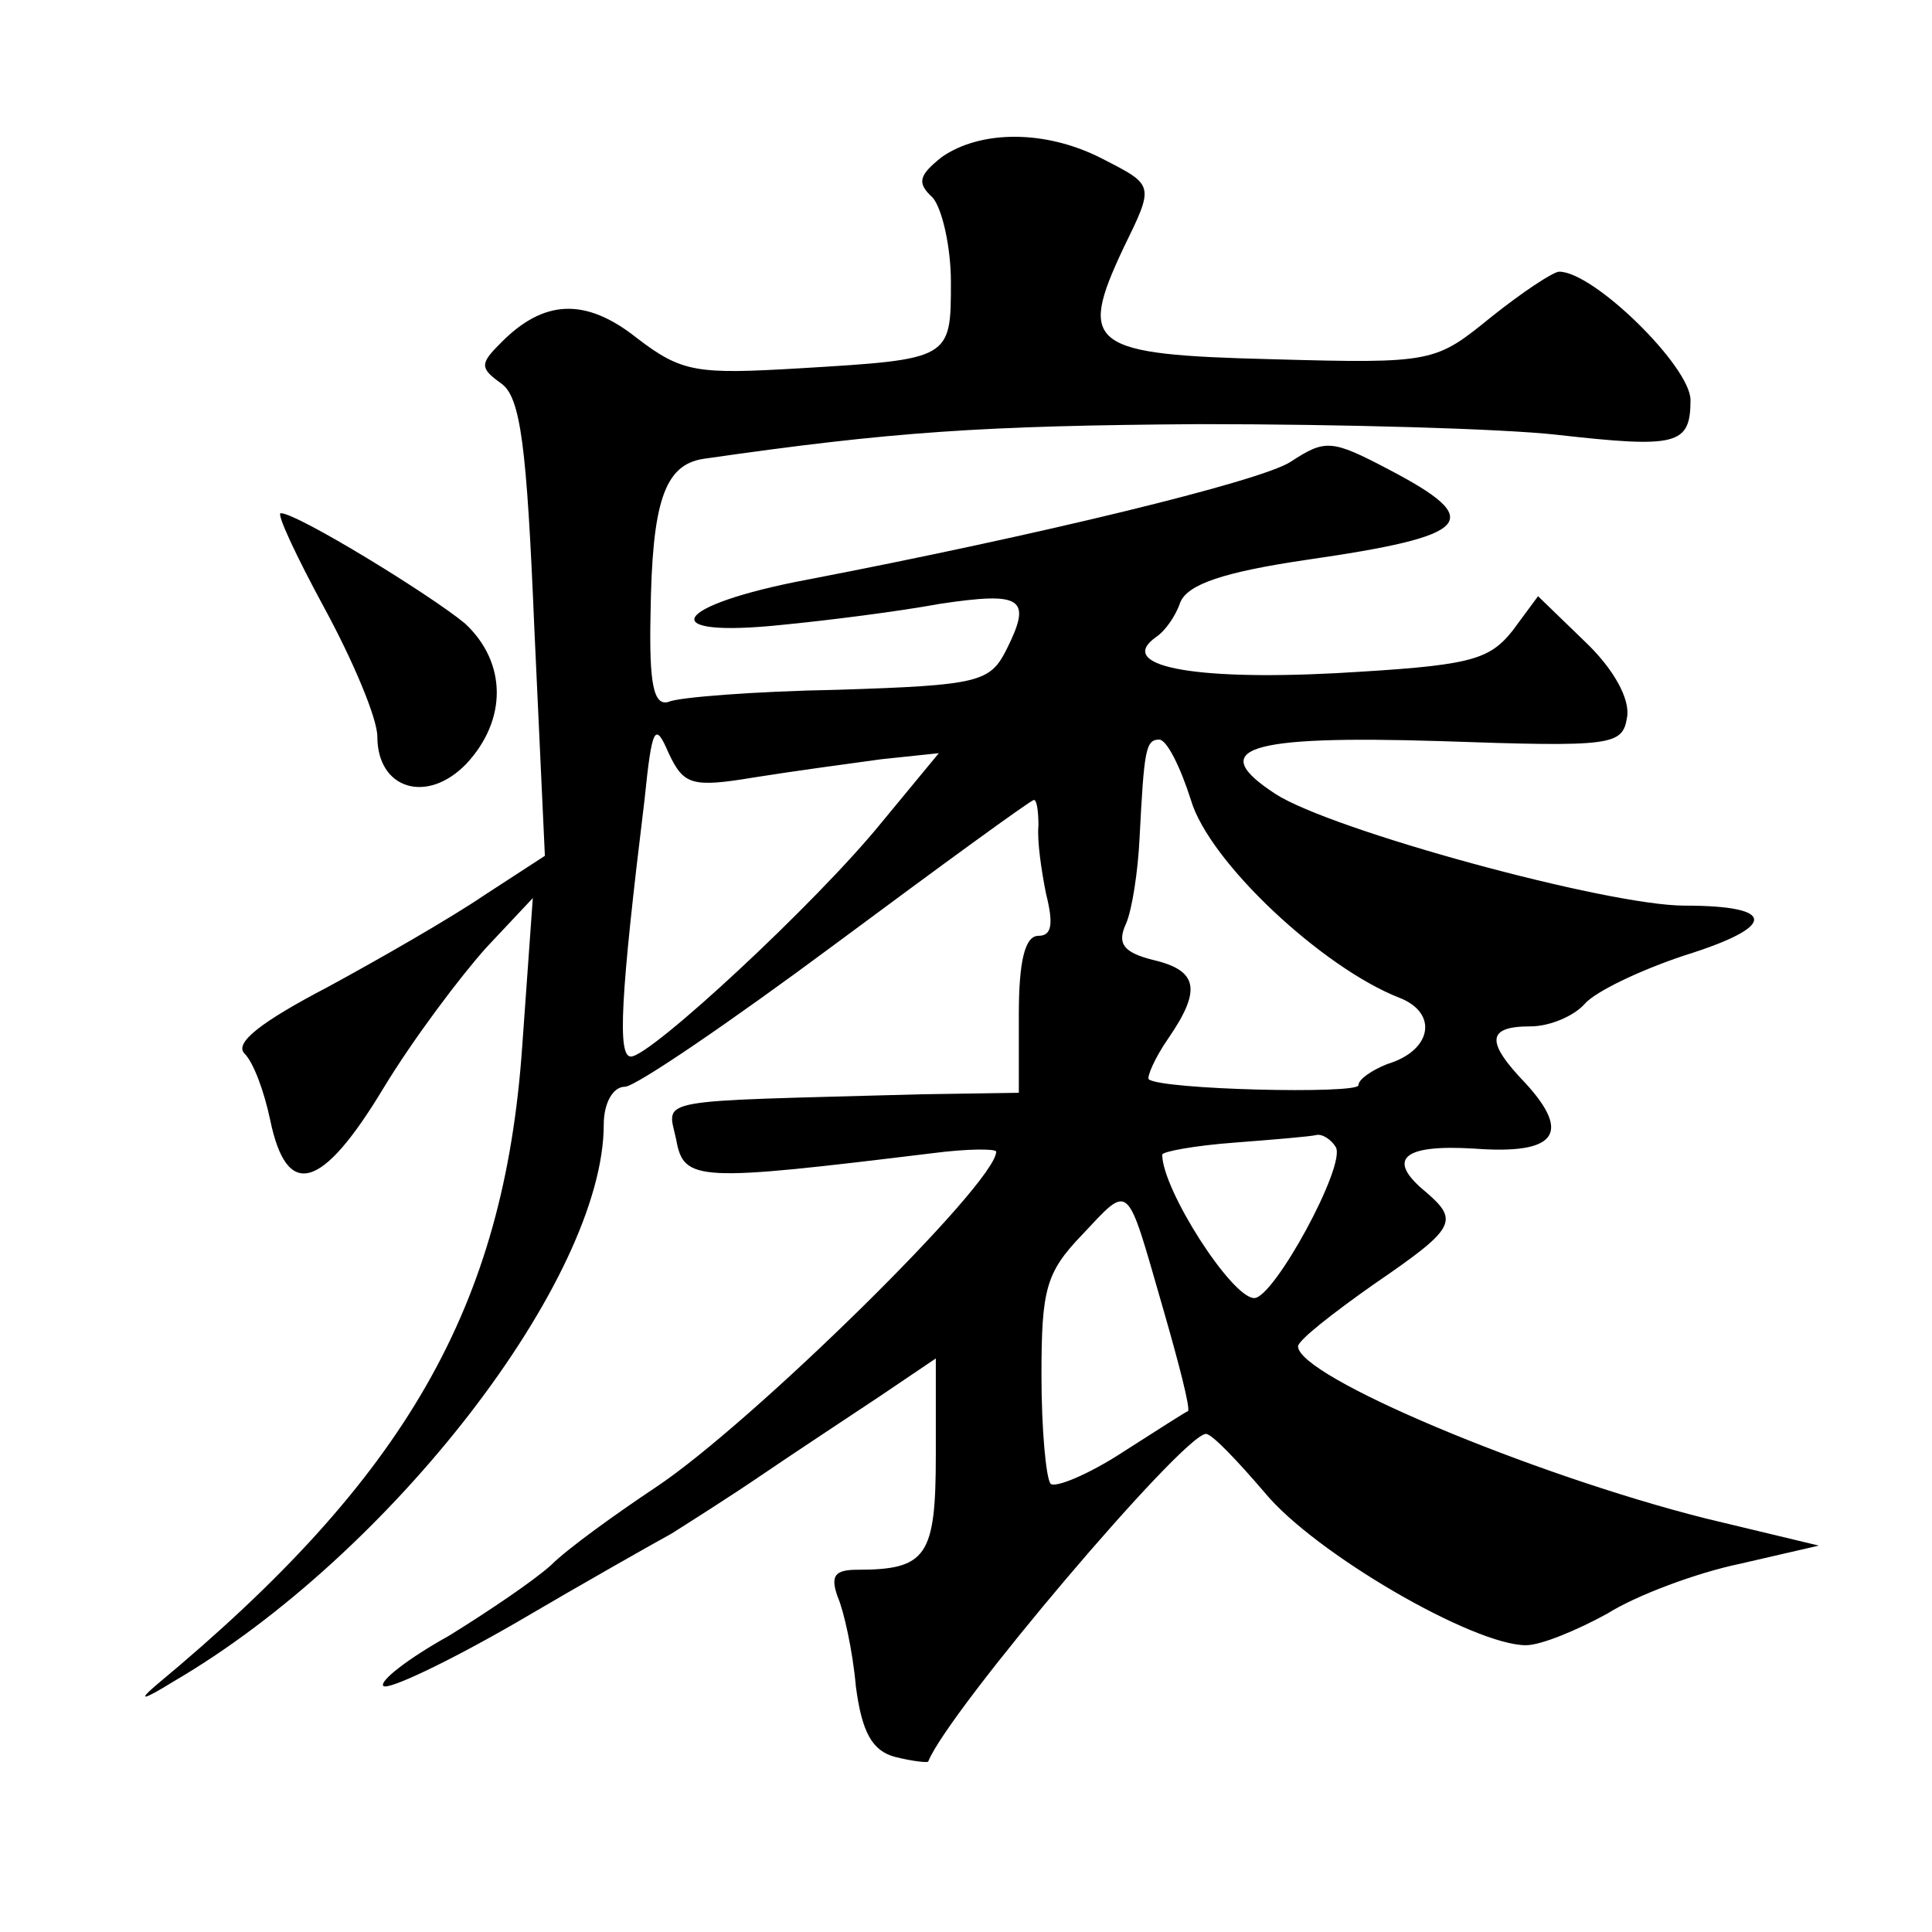 <?xml version="1.0" standalone="no"?>
<!DOCTYPE svg PUBLIC "-//W3C//DTD SVG 20010904//EN"
 "http://www.w3.org/TR/2001/REC-SVG-20010904/DTD/svg10.dtd">
<svg version="1.0" xmlns="http://www.w3.org/2000/svg"
 width="128pt" height="128pt" viewBox="0 0 128 128"
 preserveAspectRatio="xMidYMid meet">
<g transform="translate(0,128) scale(0.1,-0.1)"
fill="#0" stroke="none">
<path d="M624 1176 c-15 -12 -17 -17 -6 -27 6 -7 12 -32 12 -56 0 -51 0 -51 -100
-57 -68 -4 -78 -3 -108 20 -34 27 -62 26 -91 -4 -13 -13 -13 -16 1 -26 13 -9 17
-42 22 -162 l7 -151 -40 -26 c-22 -15 -69 -42 -104 -61 -44 -23 -62 -37 -55 -44
6 -6 13 -25 17 -44 11 -53 34 -47 75 21 20 33 51 74 68 93 l31 33 -7 -98 c-12 -173
-77 -286 -242 -423 -13 -11 -10 -11 11 2 144 84 285 267 285 369 0 14 6 25 14 25
7 0 70 43 140 95 70 52 129 95 131 95 2 0 3 -8 3 -17 -1 -10 2 -30 5 -45 5 -20
4 -28 -5 -28 -9 0 -13 -17 -13 -52 l0 -52 -65 -1 c-180 -5 -168 -2 -162 -30 5 -28
14 -28 170 -9 23 3 42 3 42 1 0 -21 -162 -180 -225 -222 -27 -18 -59 -41 -70 -52
-11 -10 -42 -31 -68 -47 -27 -15 -46 -30 -43 -33 3 -3 43 16 88 42 46 27 92 53
103 59 11 7 38 24 60 39 22 15 57 38 78 52 l37 25 0 -64 c0 -67 -6 -76 -52 -76
-15 0 -18 -4 -13 -18 4 -9 10 -36 12 -59 4 -31 11 -43 26 -47 12 -3 22 -4 22 -3
13 33 169 217 184 217 4 0 21 -18 39 -39 33 -40 138 -101 173 -101 10 0 34 10 54
21 19 12 59 27 88 33 l52 12 -75 18 c-115 29 -270 94 -270 114 0 4 23 22 50 41
54 37 57 42 35 61 -27 22 -16 32 32 29 54 -4 64 10 34 43 -27 28 -26 38 3 38 13
0 29 7 36 15 7 8 36 22 66 32 61 19 62 33 0 33 -51 0 -234 50 -271 74 -46 30 -20
39 109 35 115 -4 121 -3 124 16 2 12 -9 32 -28 50 l-31 30 -17 -23 c-16 -20 -29
-23 -117 -28 -96 -5 -146 5 -119 24 6 4 13 14 16 23 5 12 29 20 83 28 111 16 120
26 55 60 -38 20 -42 20 -65 5 -20 -13 -169 -49 -320 -78 -90 -17 -103 -39 -17 -30
31 3 78 9 105 14 54 8 61 4 44 -30 -11 -22 -18 -24 -112 -27 -55 -1 -106 -5 -112
-8 -10 -3 -13 12 -12 58 1 74 9 99 35 103 125 18 184 22 329 23 94 0 200 -3 236
-7 80 -9 89 -7 89 23 0 22 -64 85 -87 85 -4 0 -25 -14 -45 -30 -37 -30 -38 -31
-145 -28 -121 3 -129 9 -99 73 21 43 21 42 -14 60 -37 19 -80 19 -106 1z m-124
-411 c25 4 62 9 84 12 l38 4 -38 -46 c-43 -53 -153 -155 -166 -155 -9 0 -7 39 9
170 5 49 7 52 16 31 10 -21 15 -23 57 -16z m289 -15 c12 -41 87 -111 138 -131 26
-10 22 -35 -8 -44 -10 -4 -19 -10 -19 -14 0 -6 -131 -3 -139 4 -1 2 4 14 13 27
22 32 20 45 -10 52 -20 5 -24 11 -18 24 4 9 8 35 9 57 3 58 4 65 13 65 5 0 14 -18
21 -40z m96 -230 c7 -12 -41 -100 -54 -100 -15 0 -61 72 -61 95 0 2 21 6 48 8 26
2 50 4 54 5 4 1 10 -3 13 -8z m-115 -105 c11 -38 19 -69 17 -70 -1 0 -21 -13 -43
-27 -23 -15 -45 -24 -48 -21 -3 4 -6 36 -6 72 0 57 3 68 27 93 32 34 29 36 53 -47z
M215 877 c19 -35 35 -73 35 -85 0 -35 33 -45 59 -18 27 29 27 67 -1 93 -23 19 -111
73 -122 73 -3 0 10 -28 29 -63z"/>
</g>
</svg>
